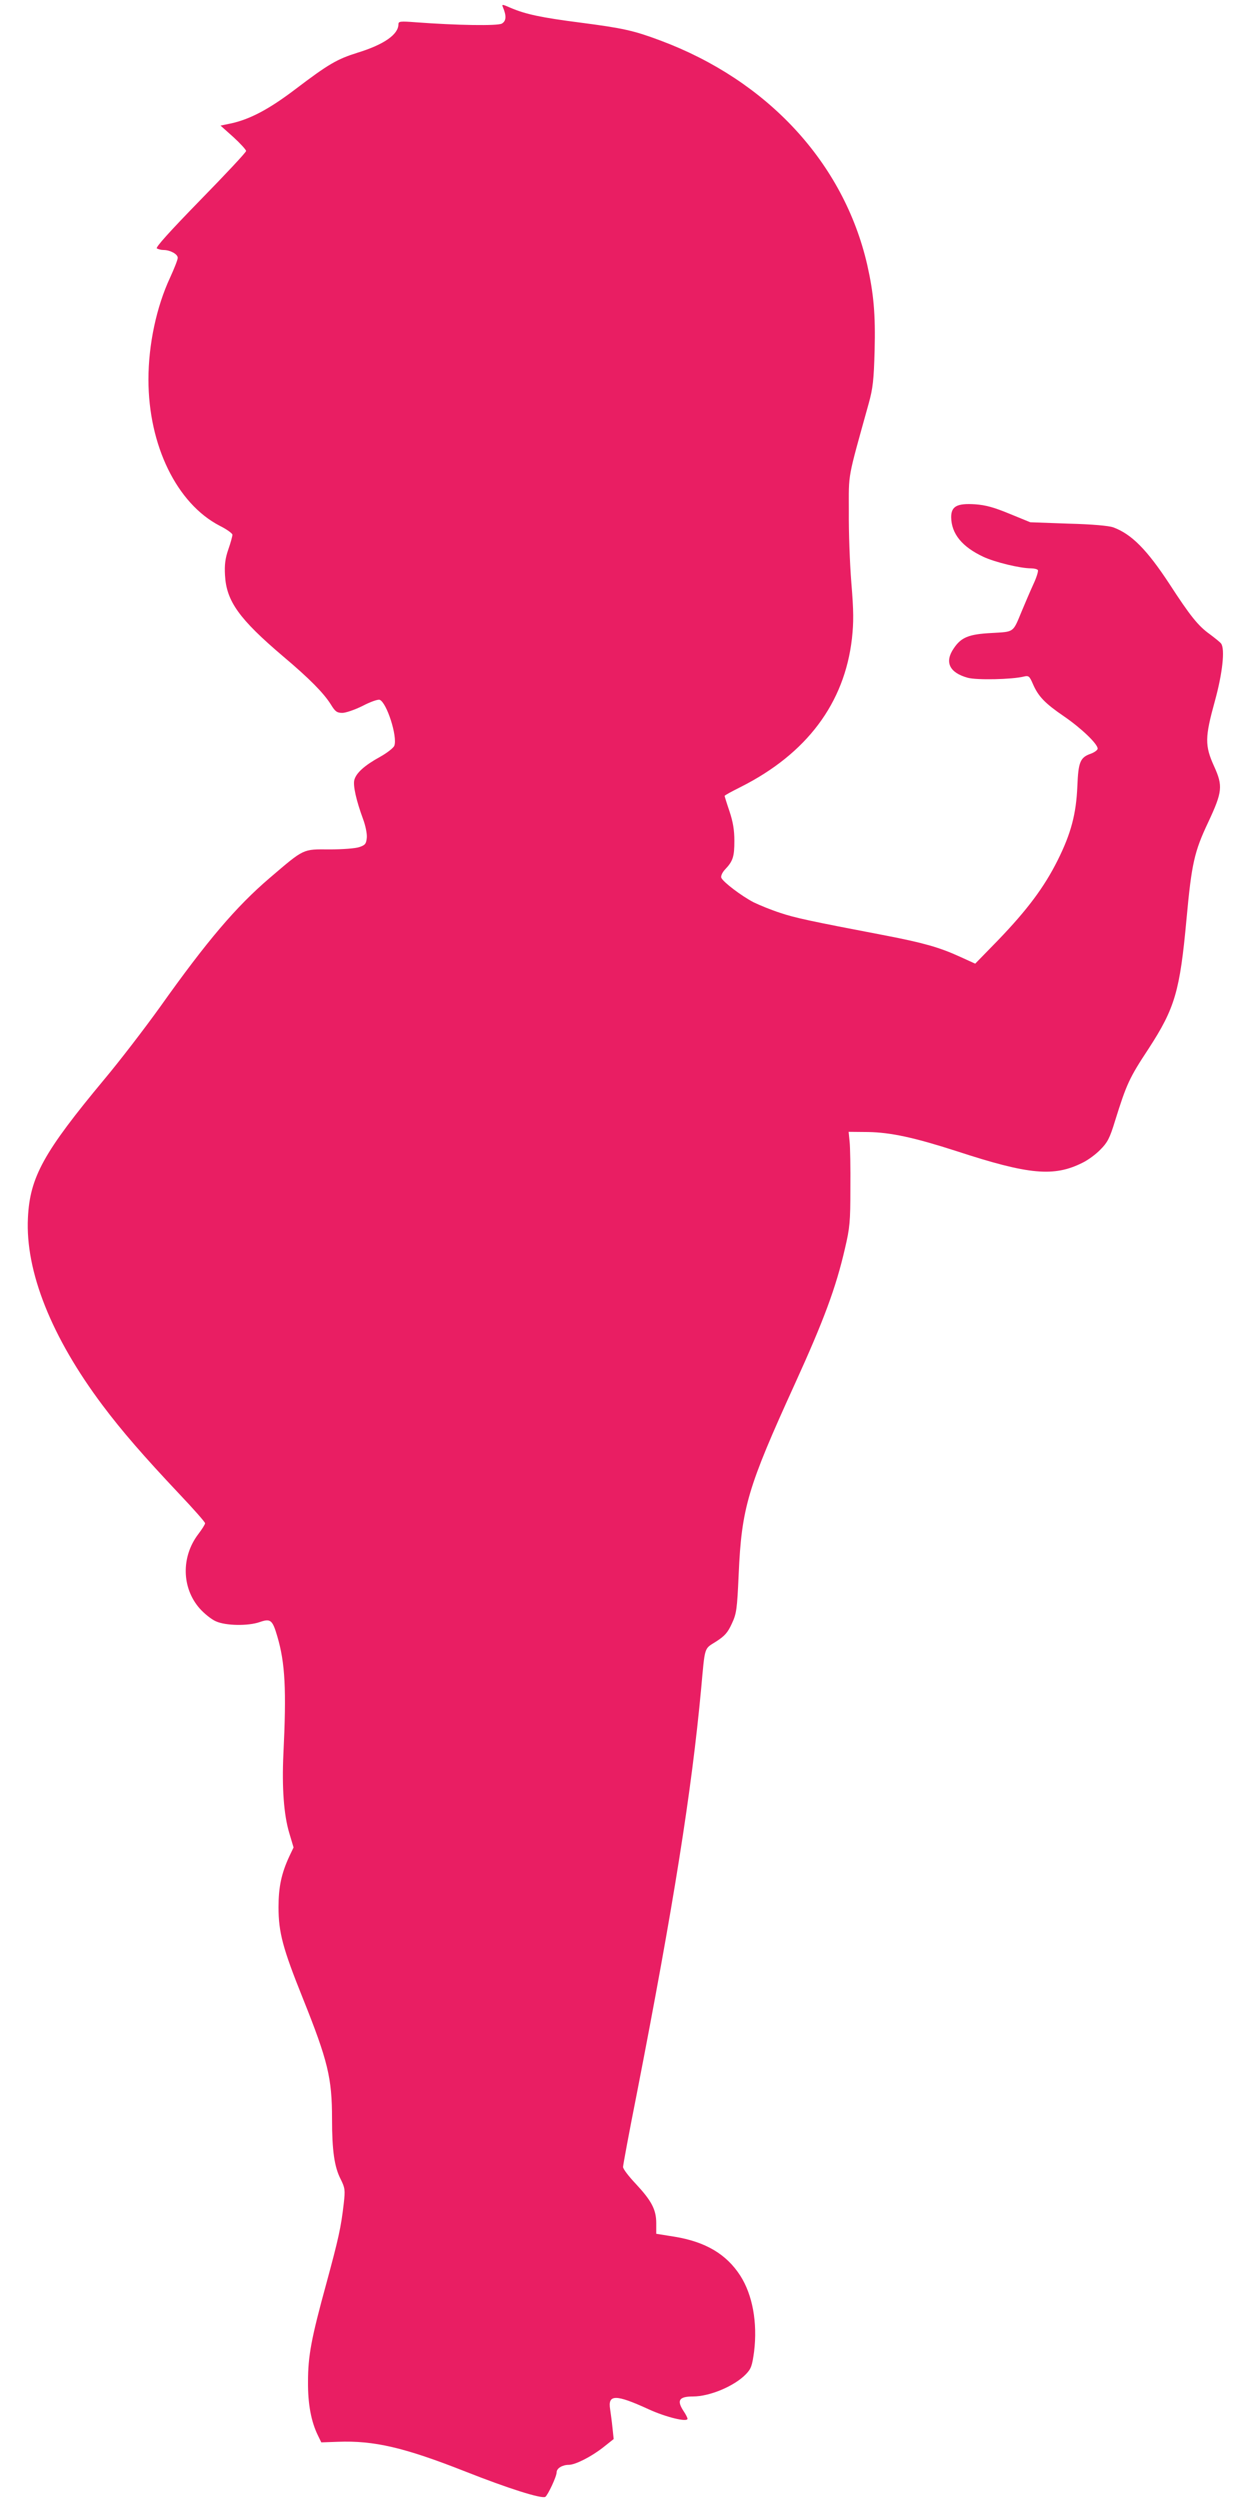 <?xml version="1.0" standalone="no"?>
<!DOCTYPE svg PUBLIC "-//W3C//DTD SVG 20010904//EN"
 "http://www.w3.org/TR/2001/REC-SVG-20010904/DTD/svg10.dtd">
<svg version="1.0" xmlns="http://www.w3.org/2000/svg"
 width="640pt" height="1280pt" viewBox="0 0 640 1280"
 preserveAspectRatio="xMidYMid meet">
<g transform="translate(0,1280) scale(0.1,-0.1)"
fill="#e91e63" stroke="none">
<path d="M2575 12763 c19 -45 17 -71 -6 -84 -23 -12 -228 -9 -441 7 -78 6 -88
5 -88 -10 0 -52 -73 -104 -210 -146 -105 -33 -148 -58 -318 -187 -133 -101
-229 -152 -325 -174 l-58 -12 66 -59 c36 -33 65 -65 65 -71 0 -7 -106 -120
-235 -252 -154 -158 -230 -242 -222 -247 7 -4 22 -8 34 -8 34 0 73 -21 73 -40
0 -10 -18 -55 -39 -101 -70 -150 -111 -343 -111 -522 0 -337 145 -635 365
-749 36 -18 65 -39 65 -46 0 -7 -9 -41 -21 -75 -16 -46 -20 -80 -17 -132 7
-133 72 -224 298 -416 134 -113 207 -187 244 -246 22 -36 31 -43 59 -43 17 0
64 16 104 36 40 21 78 34 87 31 36 -14 92 -188 75 -235 -4 -11 -37 -37 -73
-57 -80 -44 -123 -83 -132 -119 -7 -29 10 -105 45 -200 12 -32 21 -75 19 -95
-3 -31 -8 -38 -38 -48 -20 -7 -86 -12 -153 -12 -138 1 -128 6 -306 -146 -172
-147 -321 -322 -561 -660 -79 -110 -207 -277 -285 -370 -312 -375 -382 -502
-392 -710 -14 -275 121 -612 382 -960 99 -132 211 -261 391 -452 74 -78 134
-146 134 -152 0 -6 -16 -31 -35 -56 -88 -116 -85 -275 7 -380 23 -26 60 -56
83 -66 50 -23 165 -25 225 -4 55 19 65 12 90 -74 40 -136 47 -272 31 -601 -8
-172 2 -312 30 -405 l22 -74 -21 -44 c-41 -88 -56 -158 -56 -262 0 -129 22
-211 124 -465 129 -322 150 -409 150 -619 0 -162 12 -247 45 -310 21 -43 23
-53 15 -123 -14 -123 -27 -180 -89 -409 -77 -281 -94 -370 -94 -504 -1 -113
16 -204 51 -275 l17 -35 85 3 c185 7 340 -29 652 -152 220 -87 391 -141 410
-130 13 9 58 104 58 126 0 20 29 38 62 38 34 0 116 42 177 90 l53 42 -6 57
c-3 31 -9 74 -12 95 -13 78 28 78 196 1 89 -41 200 -68 200 -49 0 5 -9 23 -20
39 -36 55 -24 75 48 75 86 0 212 53 271 114 27 28 32 43 42 116 18 149 -8 291
-71 389 -71 110 -178 173 -336 199 l-94 15 0 54 c0 70 -24 115 -105 202 -36
38 -65 76 -65 86 0 9 31 177 70 373 189 970 281 1549 330 2077 20 219 14 201
76 240 45 29 60 46 81 92 24 51 27 73 35 252 15 342 46 445 288 976 148 325
210 492 256 692 25 106 28 137 28 308 1 105 -1 213 -4 240 l-5 50 100 -1 c115
-2 236 -28 453 -98 370 -121 498 -133 645 -59 27 13 68 43 91 67 36 36 48 58
75 147 59 189 73 220 172 370 135 208 160 294 194 664 26 281 39 343 111 495
73 156 76 186 30 287 -48 106 -47 148 4 333 39 141 53 267 32 295 -4 6 -30 27
-58 48 -59 42 -100 93 -207 258 -115 175 -193 254 -287 289 -22 8 -108 16
-230 19 l-195 7 -105 43 c-80 33 -122 45 -177 49 -93 6 -123 -10 -123 -66 1
-85 56 -152 165 -203 60 -28 189 -59 244 -59 16 0 32 -4 35 -9 3 -5 -7 -38
-23 -72 -16 -35 -43 -98 -60 -139 -46 -111 -37 -104 -154 -111 -117 -6 -156
-22 -194 -79 -48 -70 -22 -124 71 -150 46 -13 228 -9 288 6 25 6 29 2 46 -37
28 -65 62 -100 160 -167 89 -61 172 -141 172 -165 0 -7 -16 -19 -35 -26 -55
-19 -64 -43 -69 -167 -6 -141 -32 -241 -101 -379 -69 -138 -156 -254 -305
-409 l-117 -120 -79 36 c-105 48 -188 71 -379 108 -398 76 -465 91 -540 116
-44 14 -105 39 -136 54 -62 32 -157 104 -166 126 -3 9 5 27 19 42 41 43 48 66
48 147 0 55 -7 97 -25 151 -14 41 -25 77 -25 79 0 3 37 23 83 46 337 170 531
428 569 760 9 84 9 139 -3 284 -8 99 -14 263 -13 365 0 204 -9 155 102 555 21
76 26 119 30 269 5 188 -5 295 -38 441 -120 521 -510 943 -1060 1148 -136 51
-192 63 -407 91 -202 26 -282 43 -359 76 -43 19 -46 19 -39 3z"/>
</g>
</svg>
